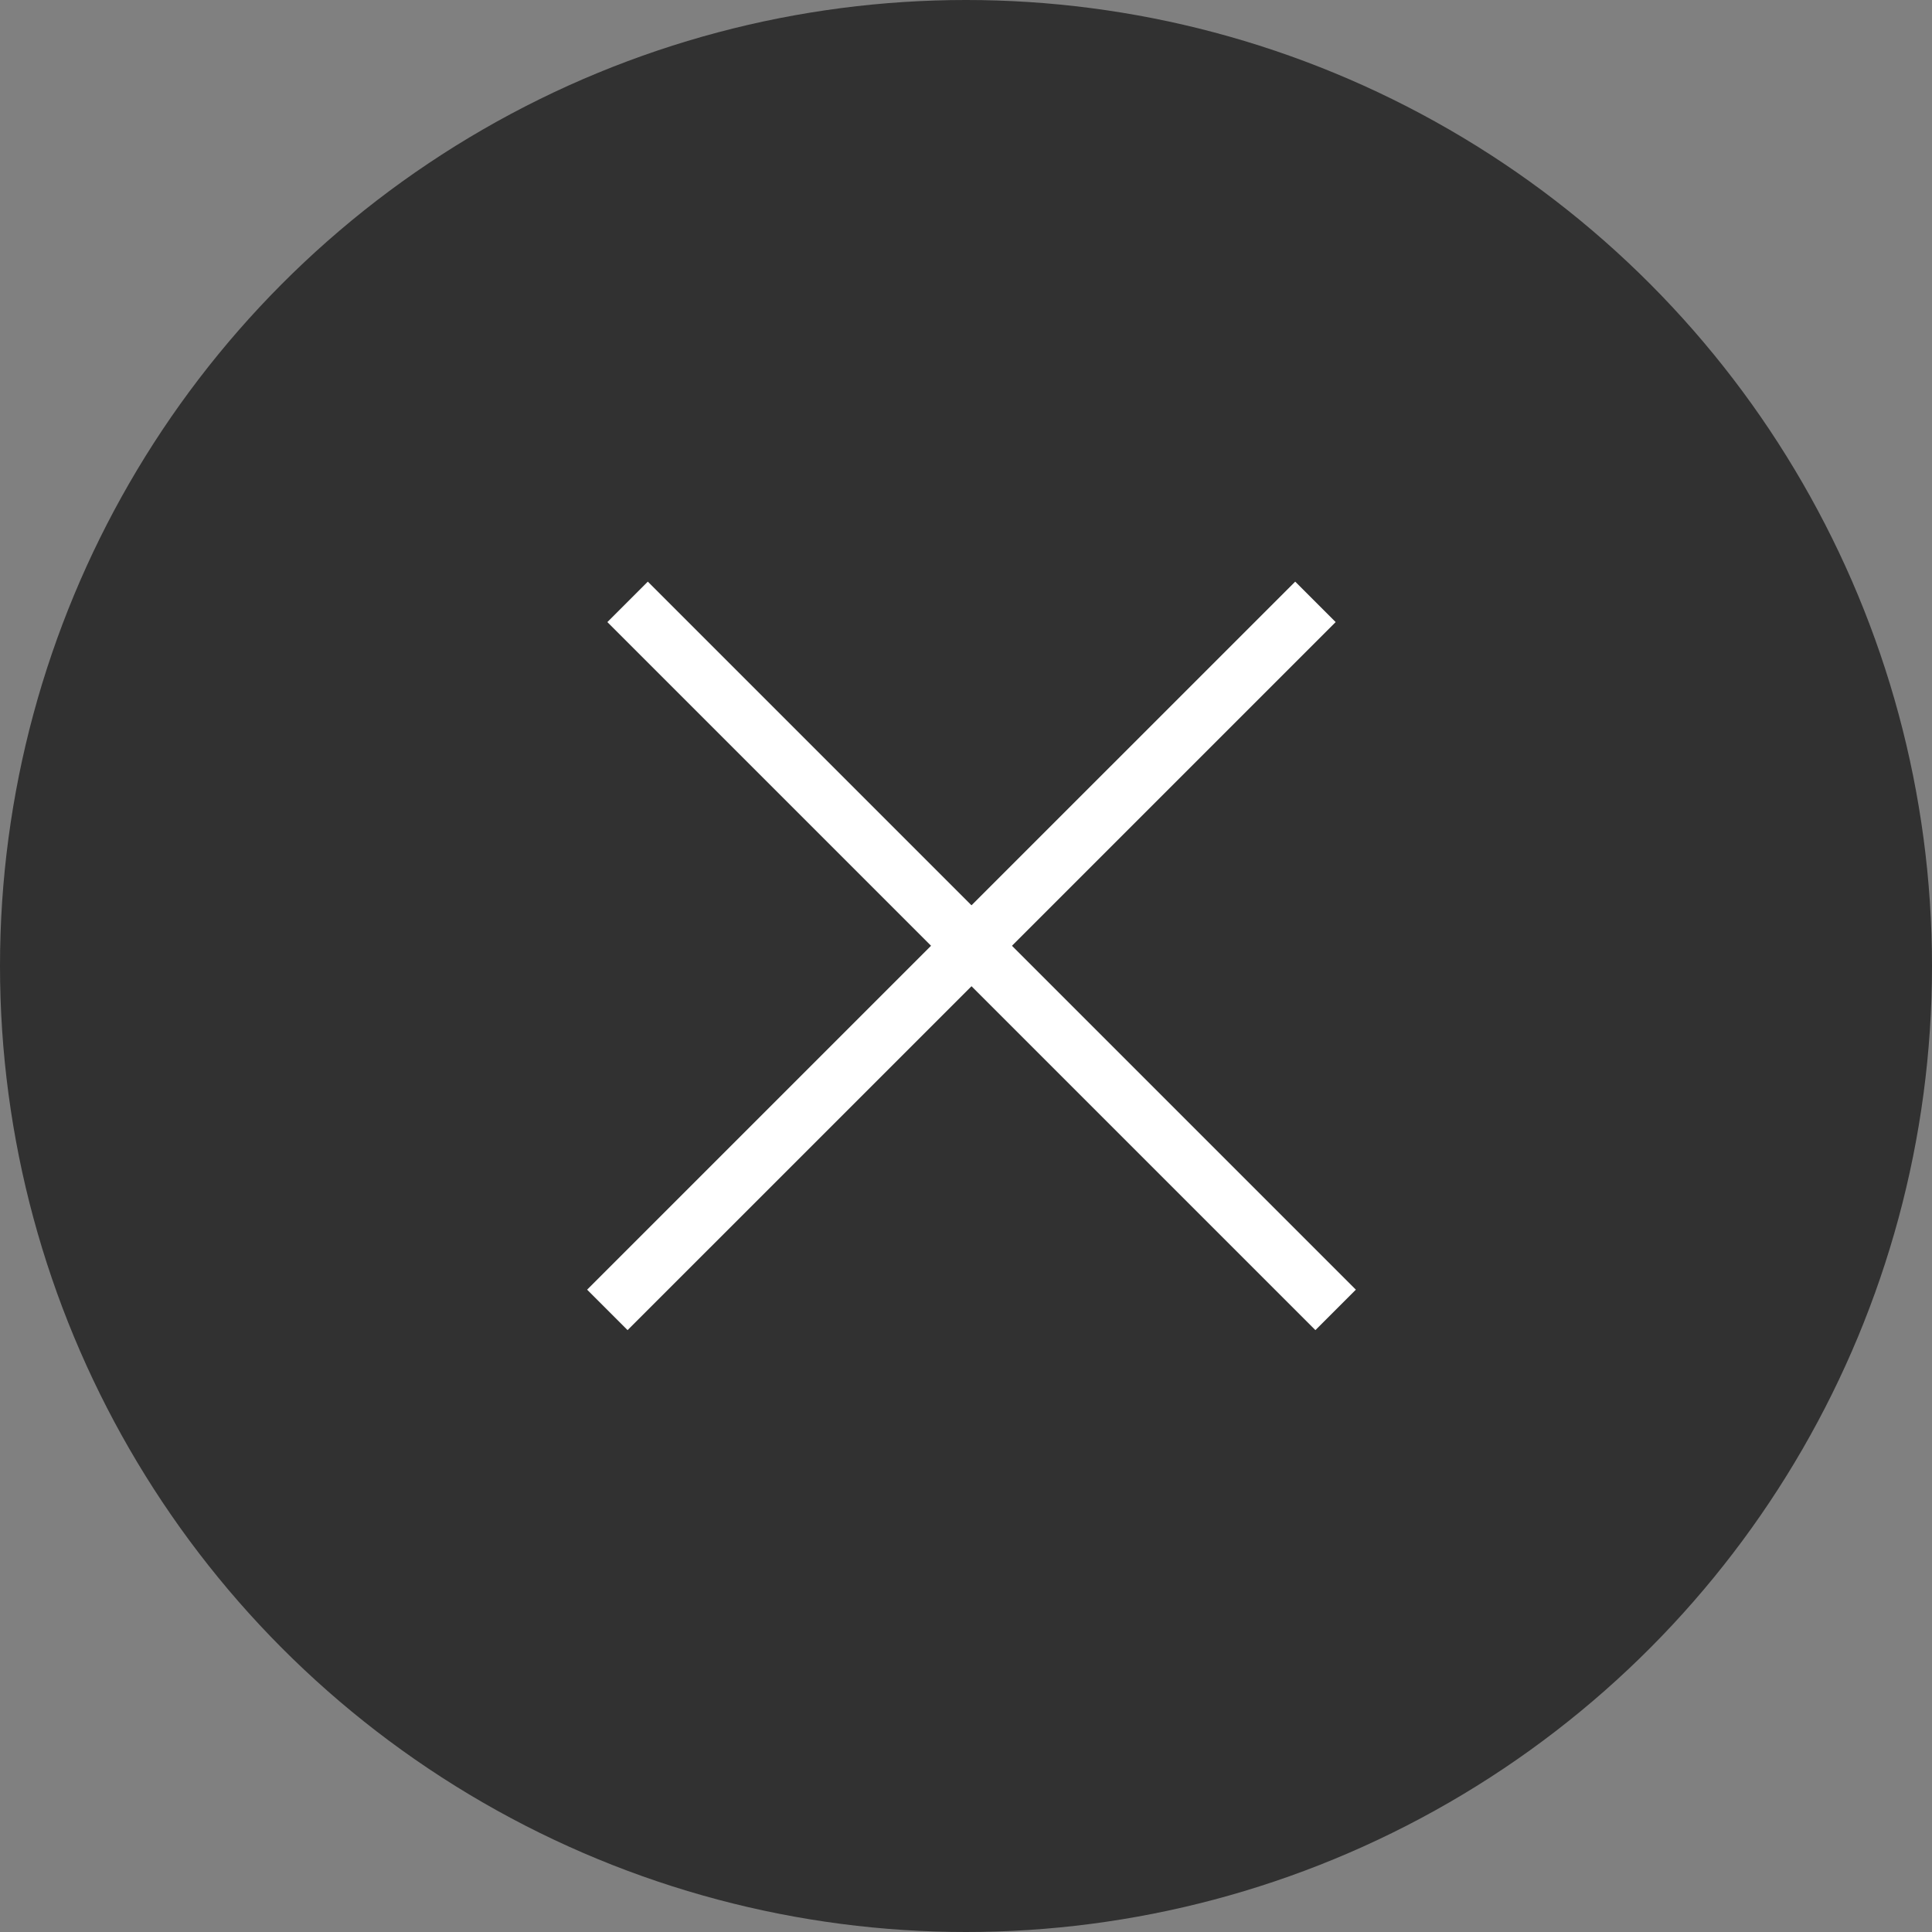<?xml version="1.0" encoding="UTF-8"?> <svg xmlns="http://www.w3.org/2000/svg" width="44" height="44" viewBox="0 0 44 44" fill="none"><rect x="0" y="0" width="44" height="44" fill="#808080" stroke="none"/><circle cx="22" cy="22" r="22" fill="#313131"></circle><line x1="14.293" y1="13.707" x2="30.418" y2="29.832" stroke="white" stroke-width="1.303"></line><line x1="13.832" y1="29.832" x2="29.958" y2="13.707" stroke="white" stroke-width="1.303"></line></svg> 